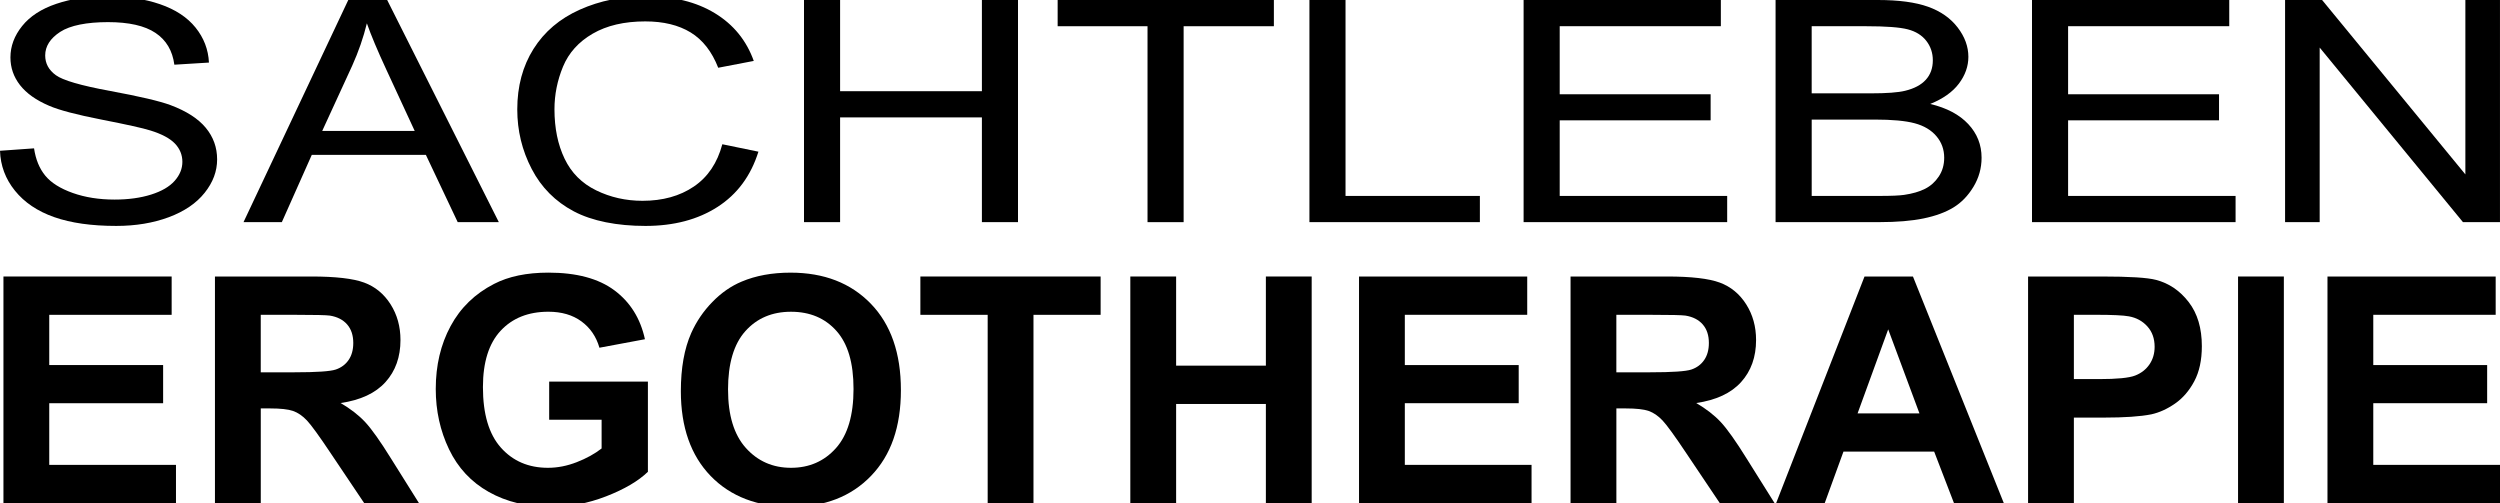 <?xml version="1.0" encoding="UTF-8"?>
<svg id="Ebene_1" data-name="Ebene 1" xmlns="http://www.w3.org/2000/svg" version="1.1" viewBox="0 0 1000 201.21">
  <defs>
    <style>
      .cls-1 {
        fill: #000;
        stroke-width: 0px;
      }
    </style>
  </defs>
  <g>
    <path class="cls-1" d="M0,60.31l13.62-.97c.65,4.44,2.15,8.09,4.5,10.94s6.02,5.15,10.98,6.91c4.96,1.76,10.54,2.64,16.75,2.64,5.51,0,10.37-.67,14.59-2,4.22-1.33,7.36-3.16,9.42-5.49s3.09-4.86,3.09-7.61-.99-5.22-2.98-7.3-5.26-3.83-9.83-5.24c-2.93-.93-9.4-2.37-19.43-4.33-10.02-1.96-17.05-3.81-21.06-5.55-5.21-2.22-9.09-4.98-11.65-8.27s-3.83-6.98-3.83-11.06c0-4.49,1.56-8.68,4.69-12.58S16.55,3.54,22.55,1.52s12.68-3.03,20.02-3.03c8.09,0,15.22,1.06,21.4,3.18s10.93,5.24,14.25,9.36,5.11,8.79,5.36,14l-13.84.85c-.74-5.62-3.26-9.86-7.56-12.73-4.29-2.87-10.63-4.3-19.02-4.3s-15.1,1.3-19.09,3.91-5.99,5.75-5.99,9.42c0,3.19,1.41,5.82,4.24,7.88,2.78,2.06,10.04,4.17,21.77,6.33s19.79,4.05,24.15,5.67c6.35,2.38,11.04,5.4,14.07,9.06s4.54,7.87,4.54,12.64-1.66,9.18-4.99,13.36c-3.32,4.18-8.1,7.43-14.33,9.76-6.23,2.32-13.24,3.49-21.03,3.49-9.87,0-18.15-1.17-24.82-3.52-6.67-2.34-11.91-5.87-15.71-10.58S.2,66.25,0,60.31Z"/>
    <path class="cls-1" d="M97.41,88.85L139.31,0h15.56l44.66,88.85h-16.45l-12.73-26.91h-45.63l-11.98,26.91h-15.33ZM128.89,52.37h36.99l-11.39-24.61c-3.47-7.48-6.05-13.62-7.74-18.43-1.39,5.7-3.35,11.35-5.88,16.97l-11.98,26.06Z"/>
    <path class="cls-1" d="M288.93,57.7l14.44,2.97c-3.03,9.66-8.47,17.02-16.34,22.09-7.87,5.07-17.48,7.61-28.84,7.61s-21.33-1.95-28.69-5.85-12.98-9.55-16.82-16.94c-3.85-7.39-5.77-15.33-5.77-23.82,0-9.25,2.17-17.32,6.51-24.21,4.34-6.89,10.52-12.12,18.53-15.7,8.01-3.58,16.83-5.36,26.46-5.36,10.92,0,20.1,2.26,27.54,6.79s12.63,10.89,15.56,19.09l-14.22,2.73c-2.53-6.47-6.2-11.17-11.02-14.12s-10.87-4.42-18.16-4.42c-8.39,0-15.4,1.64-21.03,4.91-5.63,3.27-9.59,7.67-11.87,13.18-2.28,5.52-3.42,11.2-3.42,17.06,0,7.56,1.35,14.15,4.06,19.79,2.7,5.64,6.91,9.85,12.62,12.64,5.71,2.79,11.88,4.18,18.53,4.18,8.09,0,14.94-1.9,20.54-5.7,5.61-3.8,9.4-9.44,11.39-16.91Z"/>
    <path class="cls-1" d="M321.6,88.85V0h14.44v36.49h56.72V0h14.44v88.85h-14.44v-41.88h-56.72v41.88h-14.44Z"/>
    <path class="cls-1" d="M459.01,88.85V10.49h-35.95V0h86.49v10.49h-36.1v78.37h-14.44Z"/>
    <path class="cls-1" d="M523.77,88.85V0h14.44v78.37h53.74v10.49h-68.18Z"/>
    <path class="cls-1" d="M609.44,88.85V0h78.9v10.49h-64.46v27.21h60.37v10.43h-60.37v30.24h66.99v10.49h-81.43Z"/>
    <path class="cls-1" d="M710.23,88.85V0h40.94c8.34,0,15.02.9,20.06,2.7s8.98,4.57,11.84,8.3,4.28,7.65,4.28,11.73c0,3.8-1.27,7.37-3.8,10.73s-6.35,6.06-11.46,8.12c6.6,1.58,11.67,4.26,15.22,8.06s5.32,8.28,5.32,13.46c0,4.16-1.08,8.03-3.24,11.61s-4.83,6.33-8,8.27-7.16,3.4-11.95,4.39-10.66,1.48-17.6,1.48h-41.61ZM724.67,37.34h23.6c6.4,0,10.99-.34,13.77-1.03,3.67-.89,6.44-2.36,8.3-4.42s2.79-4.65,2.79-7.76c0-2.95-.87-5.55-2.61-7.79s-4.22-3.78-7.44-4.61-8.76-1.24-16.6-1.24h-21.81v26.85ZM724.67,78.37h27.17c4.66,0,7.94-.14,9.83-.42,3.32-.48,6.1-1.29,8.34-2.42s4.07-2.78,5.51-4.94c1.44-2.16,2.16-4.66,2.16-7.49,0-3.31-1.04-6.19-3.13-8.64s-4.97-4.16-8.67-5.15-9.02-1.48-15.97-1.48h-25.23v30.55Z"/>
    <path class="cls-1" d="M812.8,88.85V0h78.9v10.49h-64.46v27.21h60.37v10.43h-60.37v30.24h66.99v10.49h-81.43Z"/>
    <path class="cls-1" d="M914.03,88.85V0h14.81l57.31,69.76V0h13.84v88.85h-14.81l-57.31-69.82v69.82h-13.84Z"/>
  </g>
  <g>
    <path class="cls-1" d="M1.38,201.21v-90.61h67.28v15.33H19.7v20.09h45.55v15.27H19.7v24.66h50.69v15.27H1.38Z"/>
    <path class="cls-1" d="M85.98,201.21v-90.61h38.56c9.7,0,16.74.81,21.14,2.44,4.39,1.63,7.91,4.52,10.55,8.68s3.96,8.92,3.96,14.28c0,6.8-2,12.41-6,16.84s-9.99,7.22-17.95,8.37c3.96,2.31,7.23,4.84,9.81,7.6,2.58,2.76,6.06,7.66,10.43,14.71l11.08,17.68h-21.91l-13.24-19.72c-4.7-7.05-7.92-11.49-9.66-13.32s-3.57-3.09-5.51-3.77-5.01-1.02-9.22-1.02h-3.71v37.83h-18.32ZM104.3,148.92h13.55c8.79,0,14.28-.37,16.46-1.11s3.9-2.02,5.14-3.83,1.86-4.08,1.86-6.8c0-3.05-.81-5.51-2.44-7.39s-3.93-3.06-6.9-3.55c-1.49-.21-5.94-.31-13.37-.31h-14.3v22.99Z"/>
    <path class="cls-1" d="M219.67,167.9v-15.27h39.49v36.09c-3.84,3.71-9.4,6.97-16.68,9.8s-14.66,4.23-22.13,4.23c-9.49,0-17.76-1.99-24.82-5.96s-12.36-9.66-15.91-17.06c-3.55-7.4-5.32-15.44-5.32-24.14,0-9.44,1.98-17.82,5.94-25.16s9.76-12.96,17.39-16.87c5.82-3.01,13.06-4.51,21.72-4.51,11.26,0,20.06,2.36,26.4,7.08s10.41,11.24,12.22,19.56l-18.2,3.4c-1.28-4.45-3.68-7.96-7.21-10.54s-7.93-3.86-13.21-3.86c-8,0-14.37,2.53-19.09,7.6s-7.09,12.59-7.09,22.56c0,10.75,2.39,18.82,7.18,24.2,4.79,5.38,11.06,8.07,18.82,8.07,3.84,0,7.68-.75,11.54-2.26,3.86-1.5,7.17-3.33,9.93-5.47v-11.5h-20.98Z"/>
    <path class="cls-1" d="M272.34,156.46c0-9.23,1.38-16.98,4.15-23.24,2.06-4.61,4.88-8.76,8.45-12.42,3.57-3.67,7.48-6.39,11.73-8.16,5.65-2.39,12.17-3.58,19.56-3.58,13.37,0,24.07,4.14,32.09,12.42,8.03,8.28,12.04,19.8,12.04,34.55s-3.98,26.07-11.95,34.33c-7.96,8.26-18.61,12.39-31.94,12.39s-24.22-4.11-32.18-12.33c-7.96-8.22-11.95-19.54-11.95-33.96ZM291.22,155.85c0,10.26,2.37,18.04,7.12,23.33,4.75,5.29,10.77,7.94,18.07,7.94s13.3-2.63,17.98-7.88,7.02-13.13,7.02-23.64-2.28-18.13-6.84-23.24c-4.56-5.11-10.61-7.66-18.17-7.66s-13.64,2.59-18.26,7.76-6.93,12.97-6.93,23.39Z"/>
    <path class="cls-1" d="M395.07,201.21v-75.28h-26.92v-15.33h72.1v15.33h-26.86v75.28h-18.32Z"/>
    <path class="cls-1" d="M452.13,201.21v-90.61h18.32v35.66h35.9v-35.66h18.32v90.61h-18.32v-39.62h-35.9v39.62h-18.32Z"/>
    <path class="cls-1" d="M543.61,201.21v-90.61h67.28v15.33h-48.96v20.09h45.55v15.27h-45.55v24.66h50.69v15.27h-69.01Z"/>
    <path class="cls-1" d="M628.22,201.21v-90.61h38.56c9.7,0,16.74.81,21.14,2.44,4.39,1.63,7.91,4.52,10.55,8.68,2.64,4.16,3.96,8.92,3.96,14.28,0,6.8-2,12.41-6,16.84-4,4.43-9.99,7.22-17.95,8.37,3.96,2.31,7.23,4.84,9.81,7.6,2.58,2.76,6.06,7.66,10.43,14.71l11.08,17.68h-21.91l-13.24-19.72c-4.7-7.05-7.92-11.49-9.66-13.32s-3.57-3.09-5.51-3.77-5.01-1.02-9.22-1.02h-3.71v37.83h-18.32ZM646.54,148.92h13.55c8.79,0,14.28-.37,16.46-1.11,2.19-.74,3.9-2.02,5.14-3.83s1.86-4.08,1.86-6.8c0-3.05-.81-5.51-2.44-7.39s-3.93-3.06-6.9-3.55c-1.49-.21-5.94-.31-13.37-.31h-14.3v22.99Z"/>
    <path class="cls-1" d="M801.51,201.21h-19.93l-7.92-20.58h-36.27l-7.49,20.58h-19.43l35.34-90.61h19.37l36.33,90.61ZM767.78,165.36l-12.5-33.62-12.25,33.62h24.76Z"/>
    <path class="cls-1" d="M811.23,201.21v-90.61h29.4c11.14,0,18.4.45,21.79,1.36,5.2,1.36,9.55,4.32,13.06,8.87s5.26,10.43,5.26,17.65c0,5.56-1.01,10.24-3.03,14.03-2.02,3.79-4.59,6.77-7.71,8.93s-6.28,3.6-9.5,4.3c-4.37.87-10.71,1.3-19,1.3h-11.95v34.18h-18.32ZM829.55,125.93v25.71h10.03c7.22,0,12.05-.47,14.48-1.42,2.43-.95,4.34-2.43,5.72-4.45s2.07-4.37,2.07-7.05c0-3.3-.97-6.02-2.91-8.16-1.94-2.14-4.39-3.48-7.37-4.02-2.19-.41-6.58-.62-13.18-.62h-8.85Z"/>
    <path class="cls-1" d="M895.22,201.21v-90.61h18.32v90.61h-18.32Z"/>
    <path class="cls-1" d="M930.99,201.21v-90.61h67.28v15.33h-48.96v20.09h45.55v15.27h-45.55v24.66h50.69v15.27h-69.01Z"/>
  </g>
</svg>